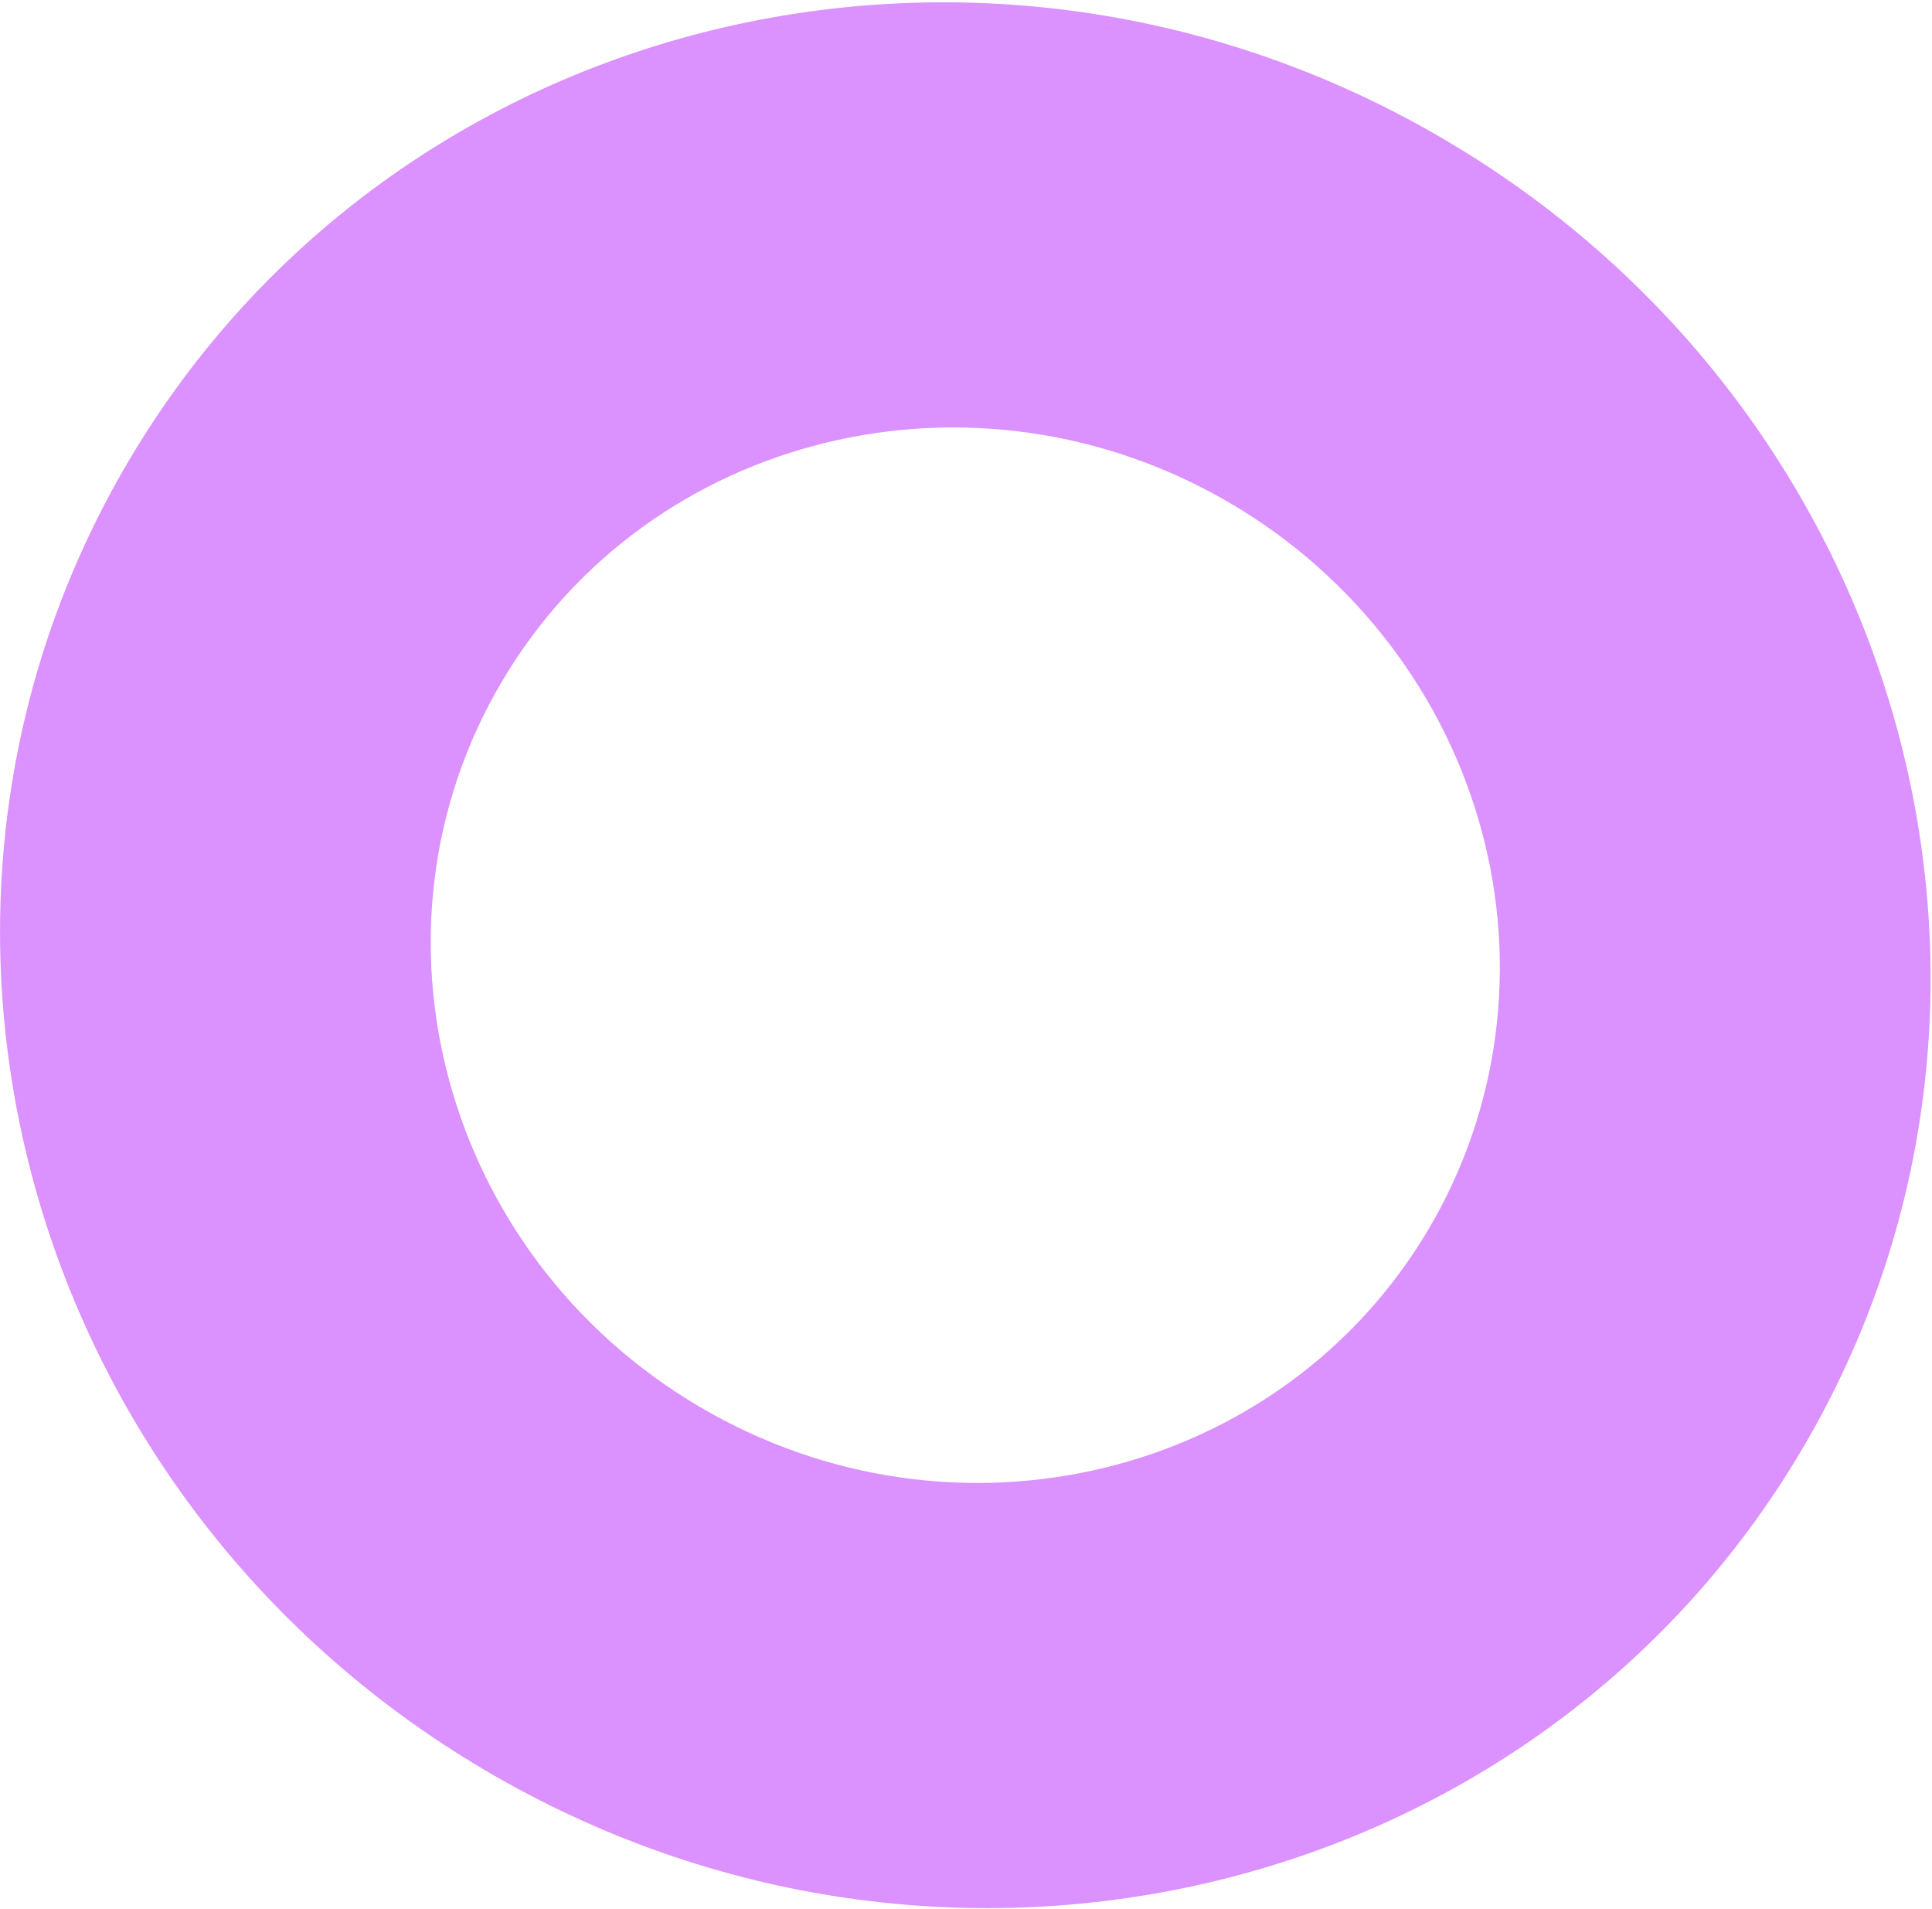 <?xml version="1.0" encoding="UTF-8"?> <svg xmlns="http://www.w3.org/2000/svg" width="337" height="333" viewBox="0 0 337 333" fill="none"><path d="M84.407 308.636C3.832 260.997 -23.902 158.779 22.474 80.339C68.85 1.898 171.779 -23.069 252.355 24.569C332.93 72.208 360.666 174.422 314.288 252.866C267.909 331.311 164.983 356.274 84.407 308.636ZM214.889 87.938C170.27 61.558 113.259 75.378 87.572 118.826C61.884 162.274 77.253 218.886 121.873 245.267C166.493 271.647 223.506 257.823 249.191 214.379C255.299 204.049 259.257 192.584 260.839 180.639C262.421 168.694 261.596 156.503 258.41 144.761C255.225 133.02 249.742 121.959 242.275 112.209C234.808 102.459 225.502 94.212 214.889 87.938Z" fill="#DB91FE"></path></svg> 
